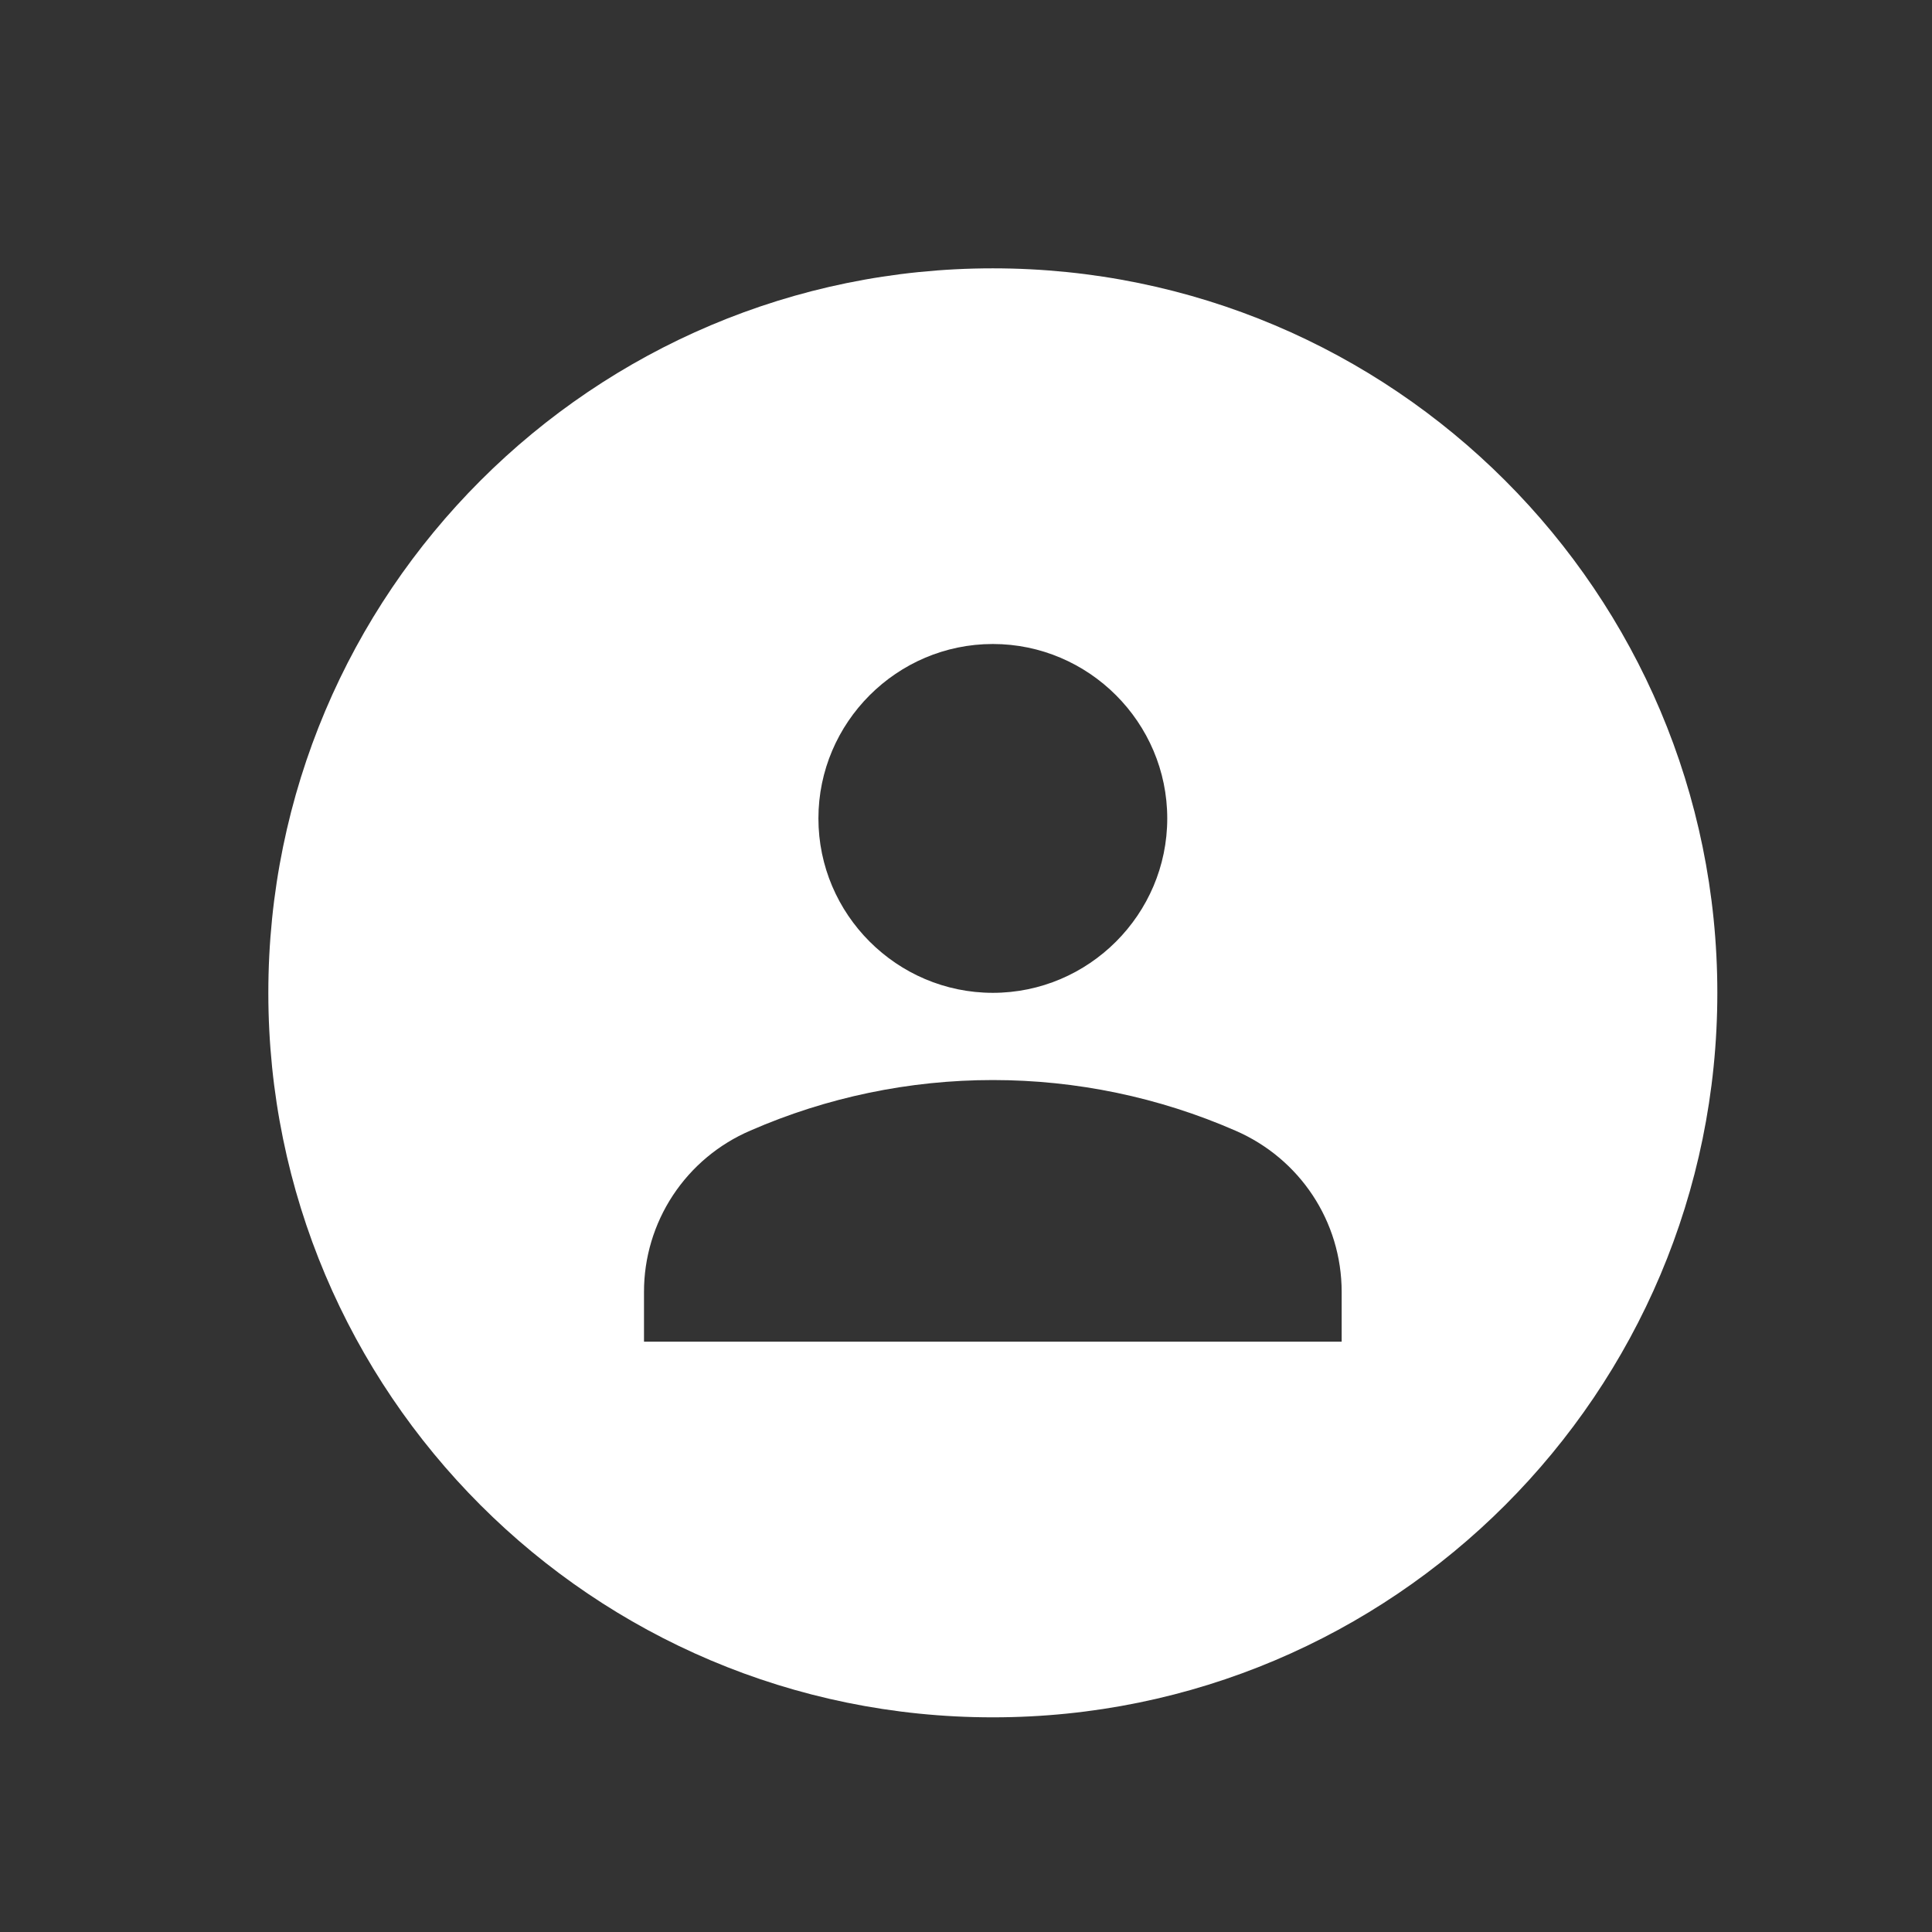 <svg width="36" height="36" viewBox="0 0 36 36" fill="none" xmlns="http://www.w3.org/2000/svg">
<rect x="0" y="0" width="36" height="36" fill="#333333" stroke="none"/>
<path d="M18.5 5C25.956 5 32 11.044 32 18.5C32 25.956 25.956 32 18.5 32C11.044 32 5 25.956 5 18.5C5 11.044 11.044 5 18.5 5ZM18.5 20.125C16.945 20.125 15.407 20.445 13.982 21.067C13.394 21.319 12.892 21.738 12.539 22.273C12.187 22.807 11.999 23.434 12 24.074V25H25V24.074C25 22.758 24.22 21.587 23.018 21.067C21.593 20.445 20.055 20.125 18.5 20.125ZM18.5 12C16.712 12 15.25 13.463 15.25 15.25C15.25 17.038 16.712 18.5 18.5 18.5C20.288 18.5 21.75 17.038 21.75 15.25C21.75 13.463 20.288 12 18.5 12Z" fill="white"/>
</svg>
